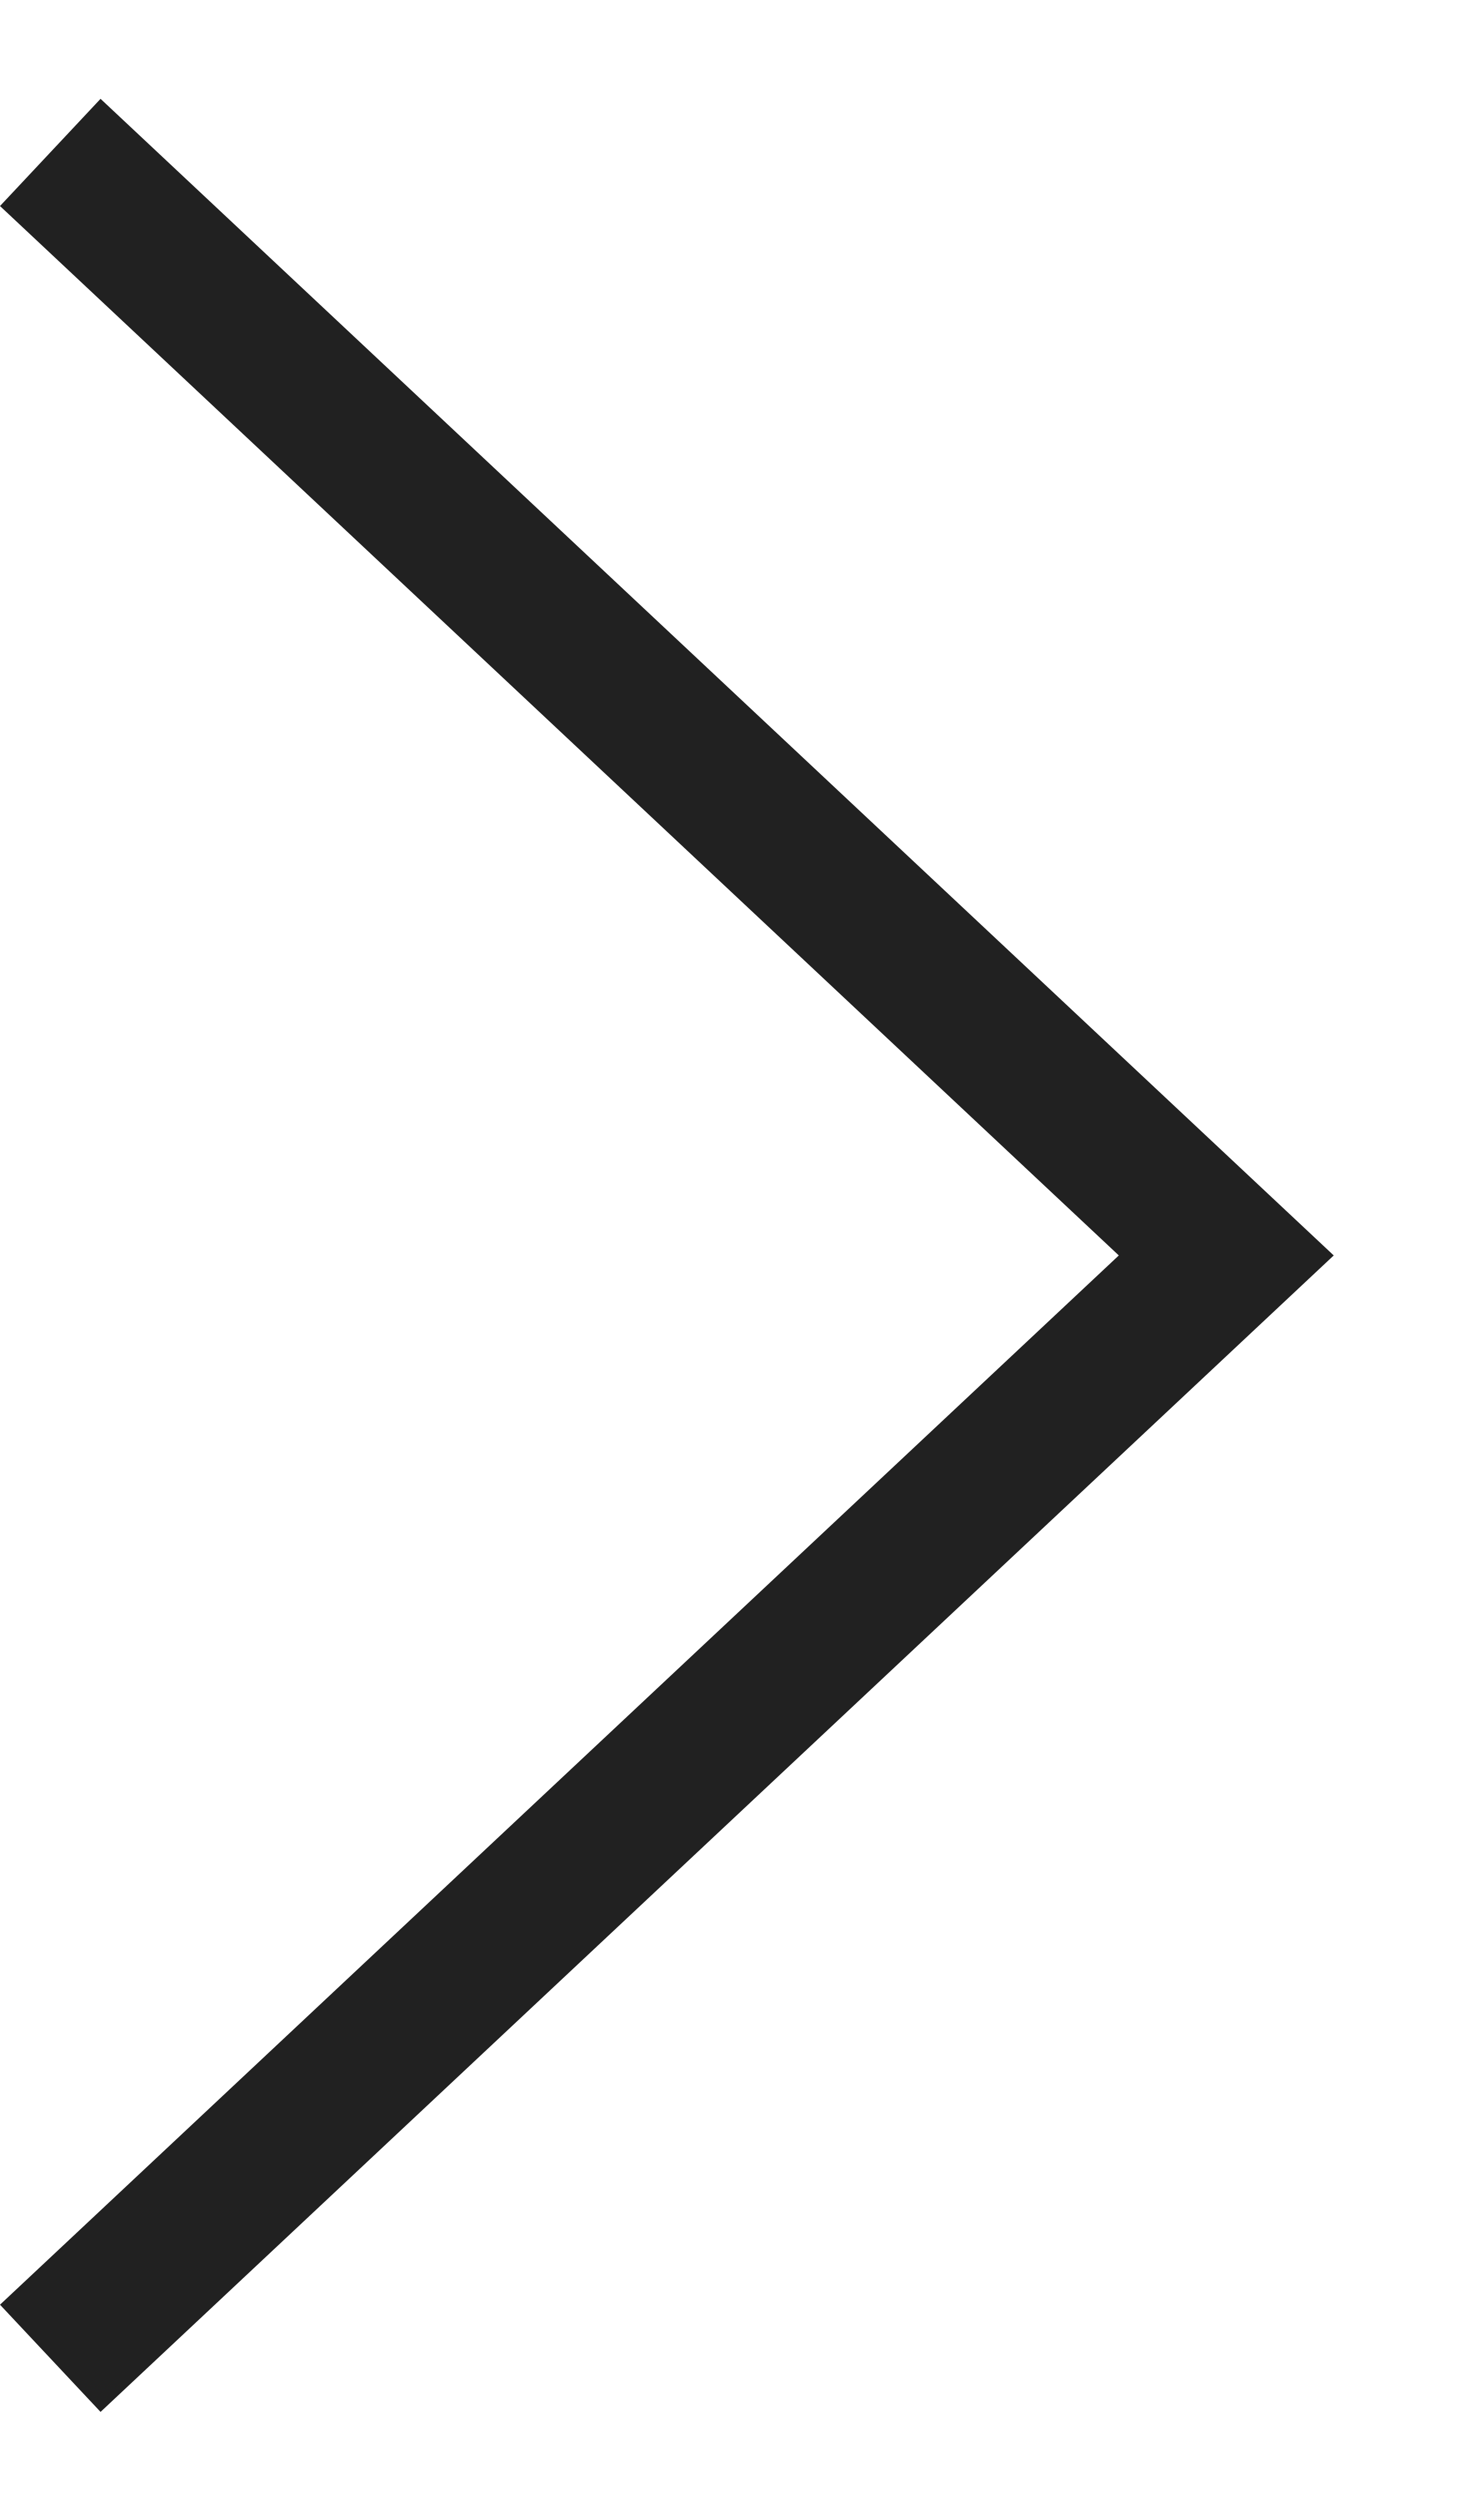 <?xml version="1.0" encoding="UTF-8"?>
<svg width="10px" height="17px" viewBox="0 0 10 17" version="1.1" xmlns="http://www.w3.org/2000/svg" xmlns:xlink="http://www.w3.org/1999/xlink">
    <title>05 Iconography/Directional/Arrows/Right</title>
    <defs>
        <polygon id="path-1" points="11.672 10 12.401 10.684 4.537 19.073 -3.328 10.684 -2.599 10 4.537 17.611"></polygon>
    </defs>
    <g id="Request-an-Appointment-Form" stroke="none" stroke-width="1" fill="none" fill-rule="evenodd">
        <g id="D_Kohler_UI_Kohler-Stores,-Request-Appointment,-Filled-In-1.1" transform="translate(-761, -626)">
            <g id="Modal" transform="translate(410, 50)">
                <g id="Step-1" transform="translate(60, 502)">
                    <g id="Date-Selector" transform="translate(0, 68)">
                        <g id="Pagination" transform="translate(252, 0)">
                            <g id="Group" transform="translate(39, 0)">
                                <mask id="mask-2" fill="white">
                                    <use xlink:href="#path-1"></use>
                                </mask>
                                <use id="Arrow-Icon" fill="#212121" transform="translate(4.537, 14.537) scale(-1, 1) rotate(90) translate(-4.537, -14.537) " xlink:href="#path-1"></use>
                            </g>
                        </g>
                    </g>
                </g>
            </g>
        </g>
    </g>
</svg>